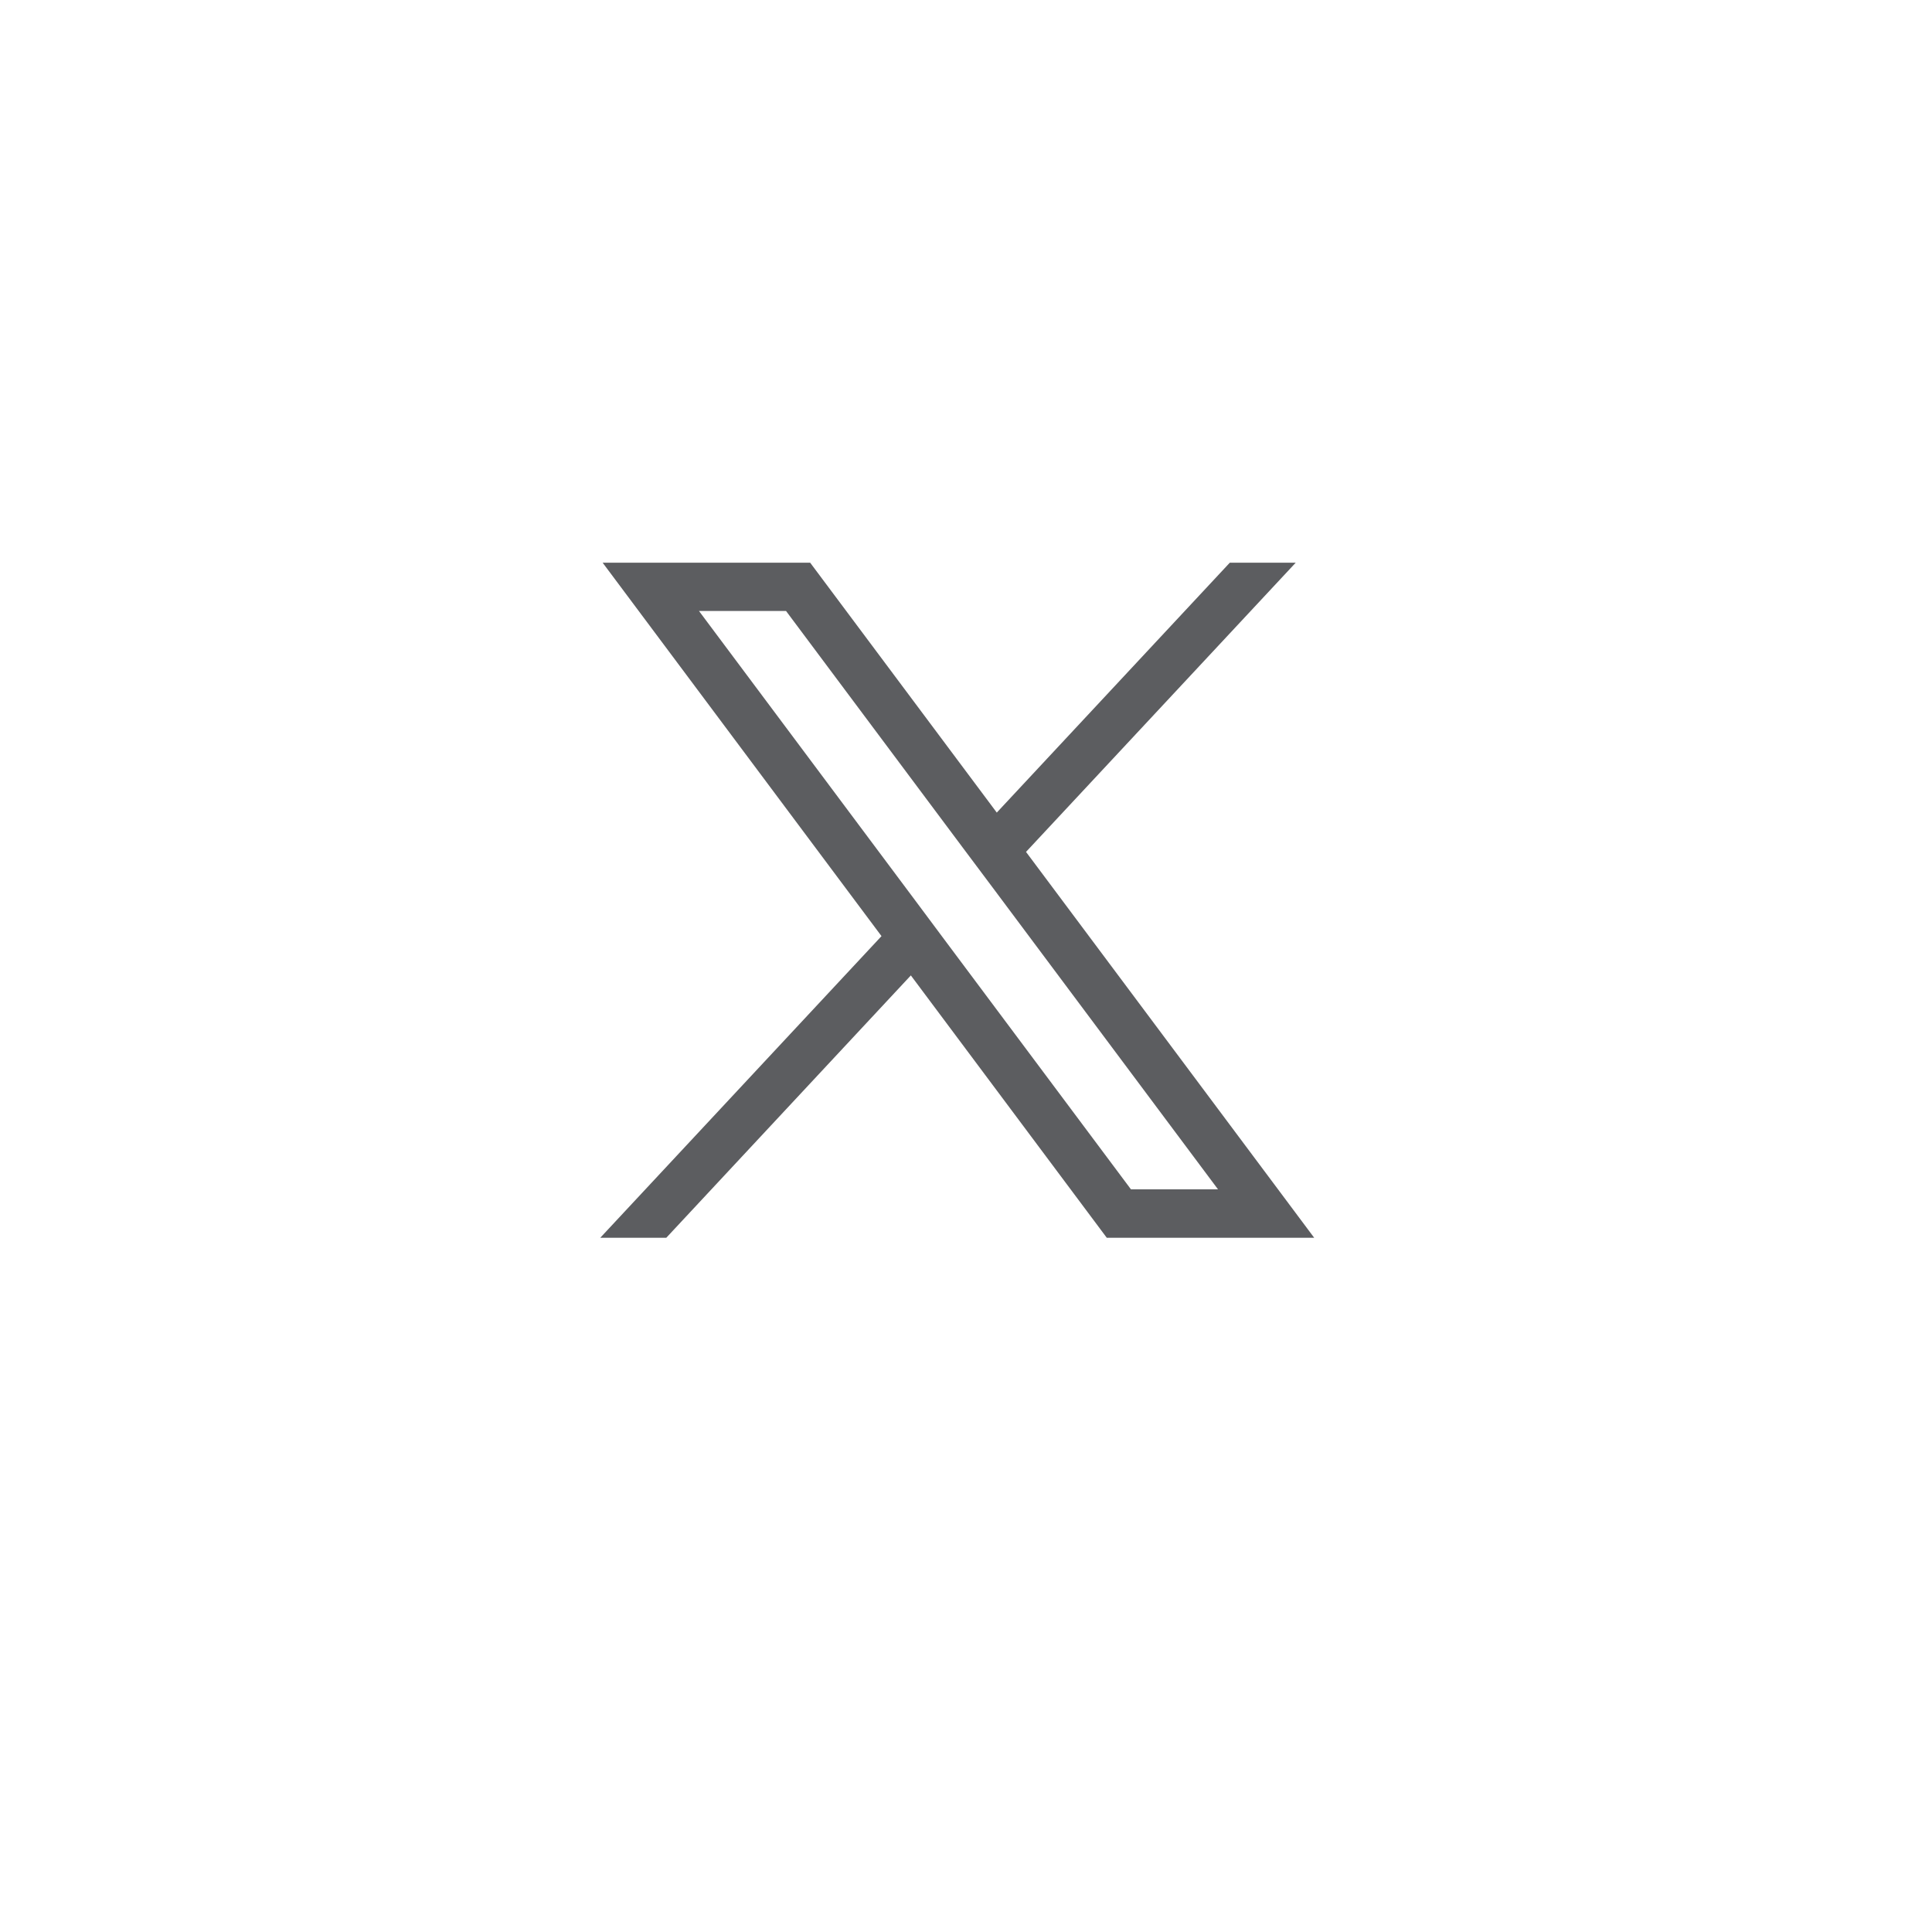 <svg xmlns="http://www.w3.org/2000/svg" xmlns:xlink="http://www.w3.org/1999/xlink" width="103" height="103" viewBox="0 0 103 103">
  <defs>
    <filter id="Rectangle_14610" x="0" y="0" width="103" height="103" filterUnits="userSpaceOnUse">
      <feOffset dy="3" input="SourceAlpha"/>
      <feGaussianBlur stdDeviation="3" result="blur"/>
      <feFlood flood-opacity="0.161"/>
      <feComposite operator="in" in2="blur"/>
      <feComposite in="SourceGraphic"/>
    </filter>
  </defs>
  <g id="Group_39242" data-name="Group 39242" transform="translate(-1499 -418.095)">
    <g transform="matrix(1, 0, 0, 1, 1499, 418.09)" filter="url(#Rectangle_14610)">
      <rect id="Rectangle_14610-2" data-name="Rectangle 14610" width="85" height="85" rx="20" transform="translate(9 6)" fill="#fff"/>
    </g>
    <path id="Path_80069" data-name="Path 80069" d="M901.071,46.31l14.377-15.417h-3.514L899.512,44.214l-9.948-13.321H878.5L893.366,50.8,878.371,66.883h3.52l13.04-13.988,10.446,13.988h11.058Zm-4.354,4.673-1.565-2.1L883.635,33.465h4.641l9.455,12.661,1.565,2.09L911.306,64.3h-4.641Z" transform="translate(652.629 417.202)" fill="#5c5d60"/>
  </g>
</svg>
